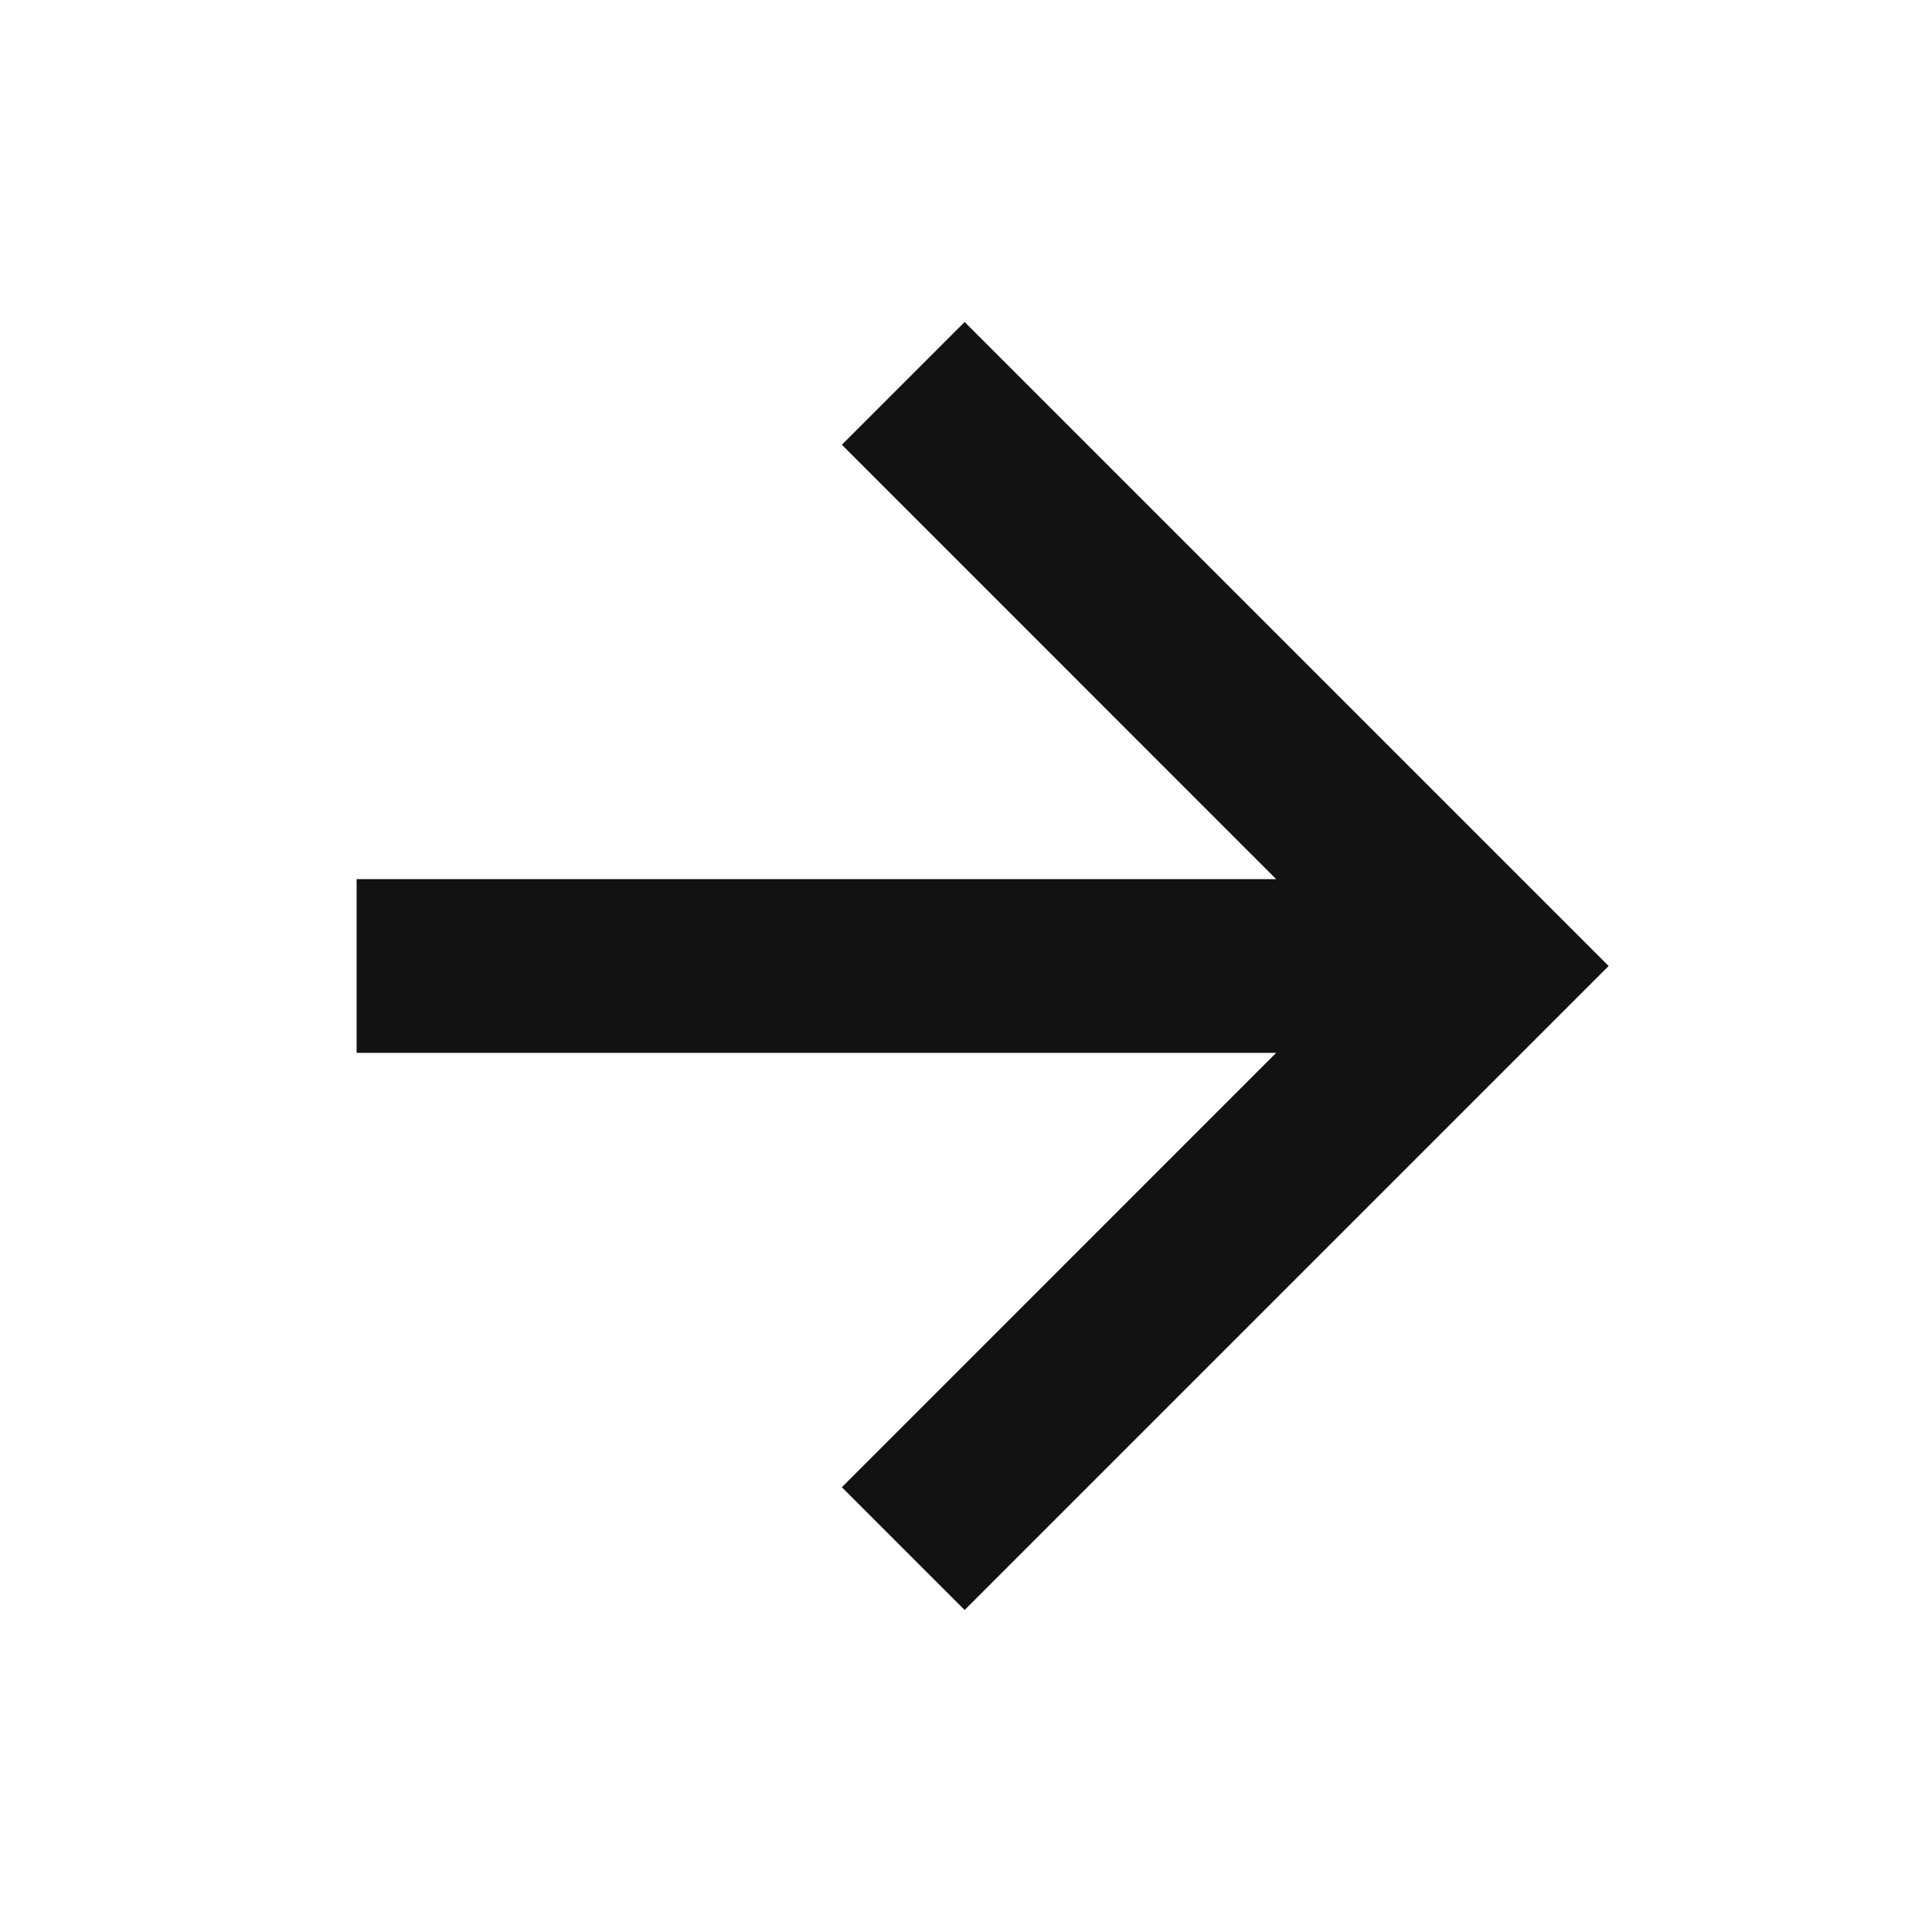 <svg width="24" height="24" viewBox="0 0 24 24" fill="none" xmlns="http://www.w3.org/2000/svg">
<path d="M19.983 12L11.983 20L10.458 18.475L15.853 13.079H4.43V10.921H15.853L10.458 5.525L11.983 4L19.983 12Z" fill="#121212"/>
</svg>
